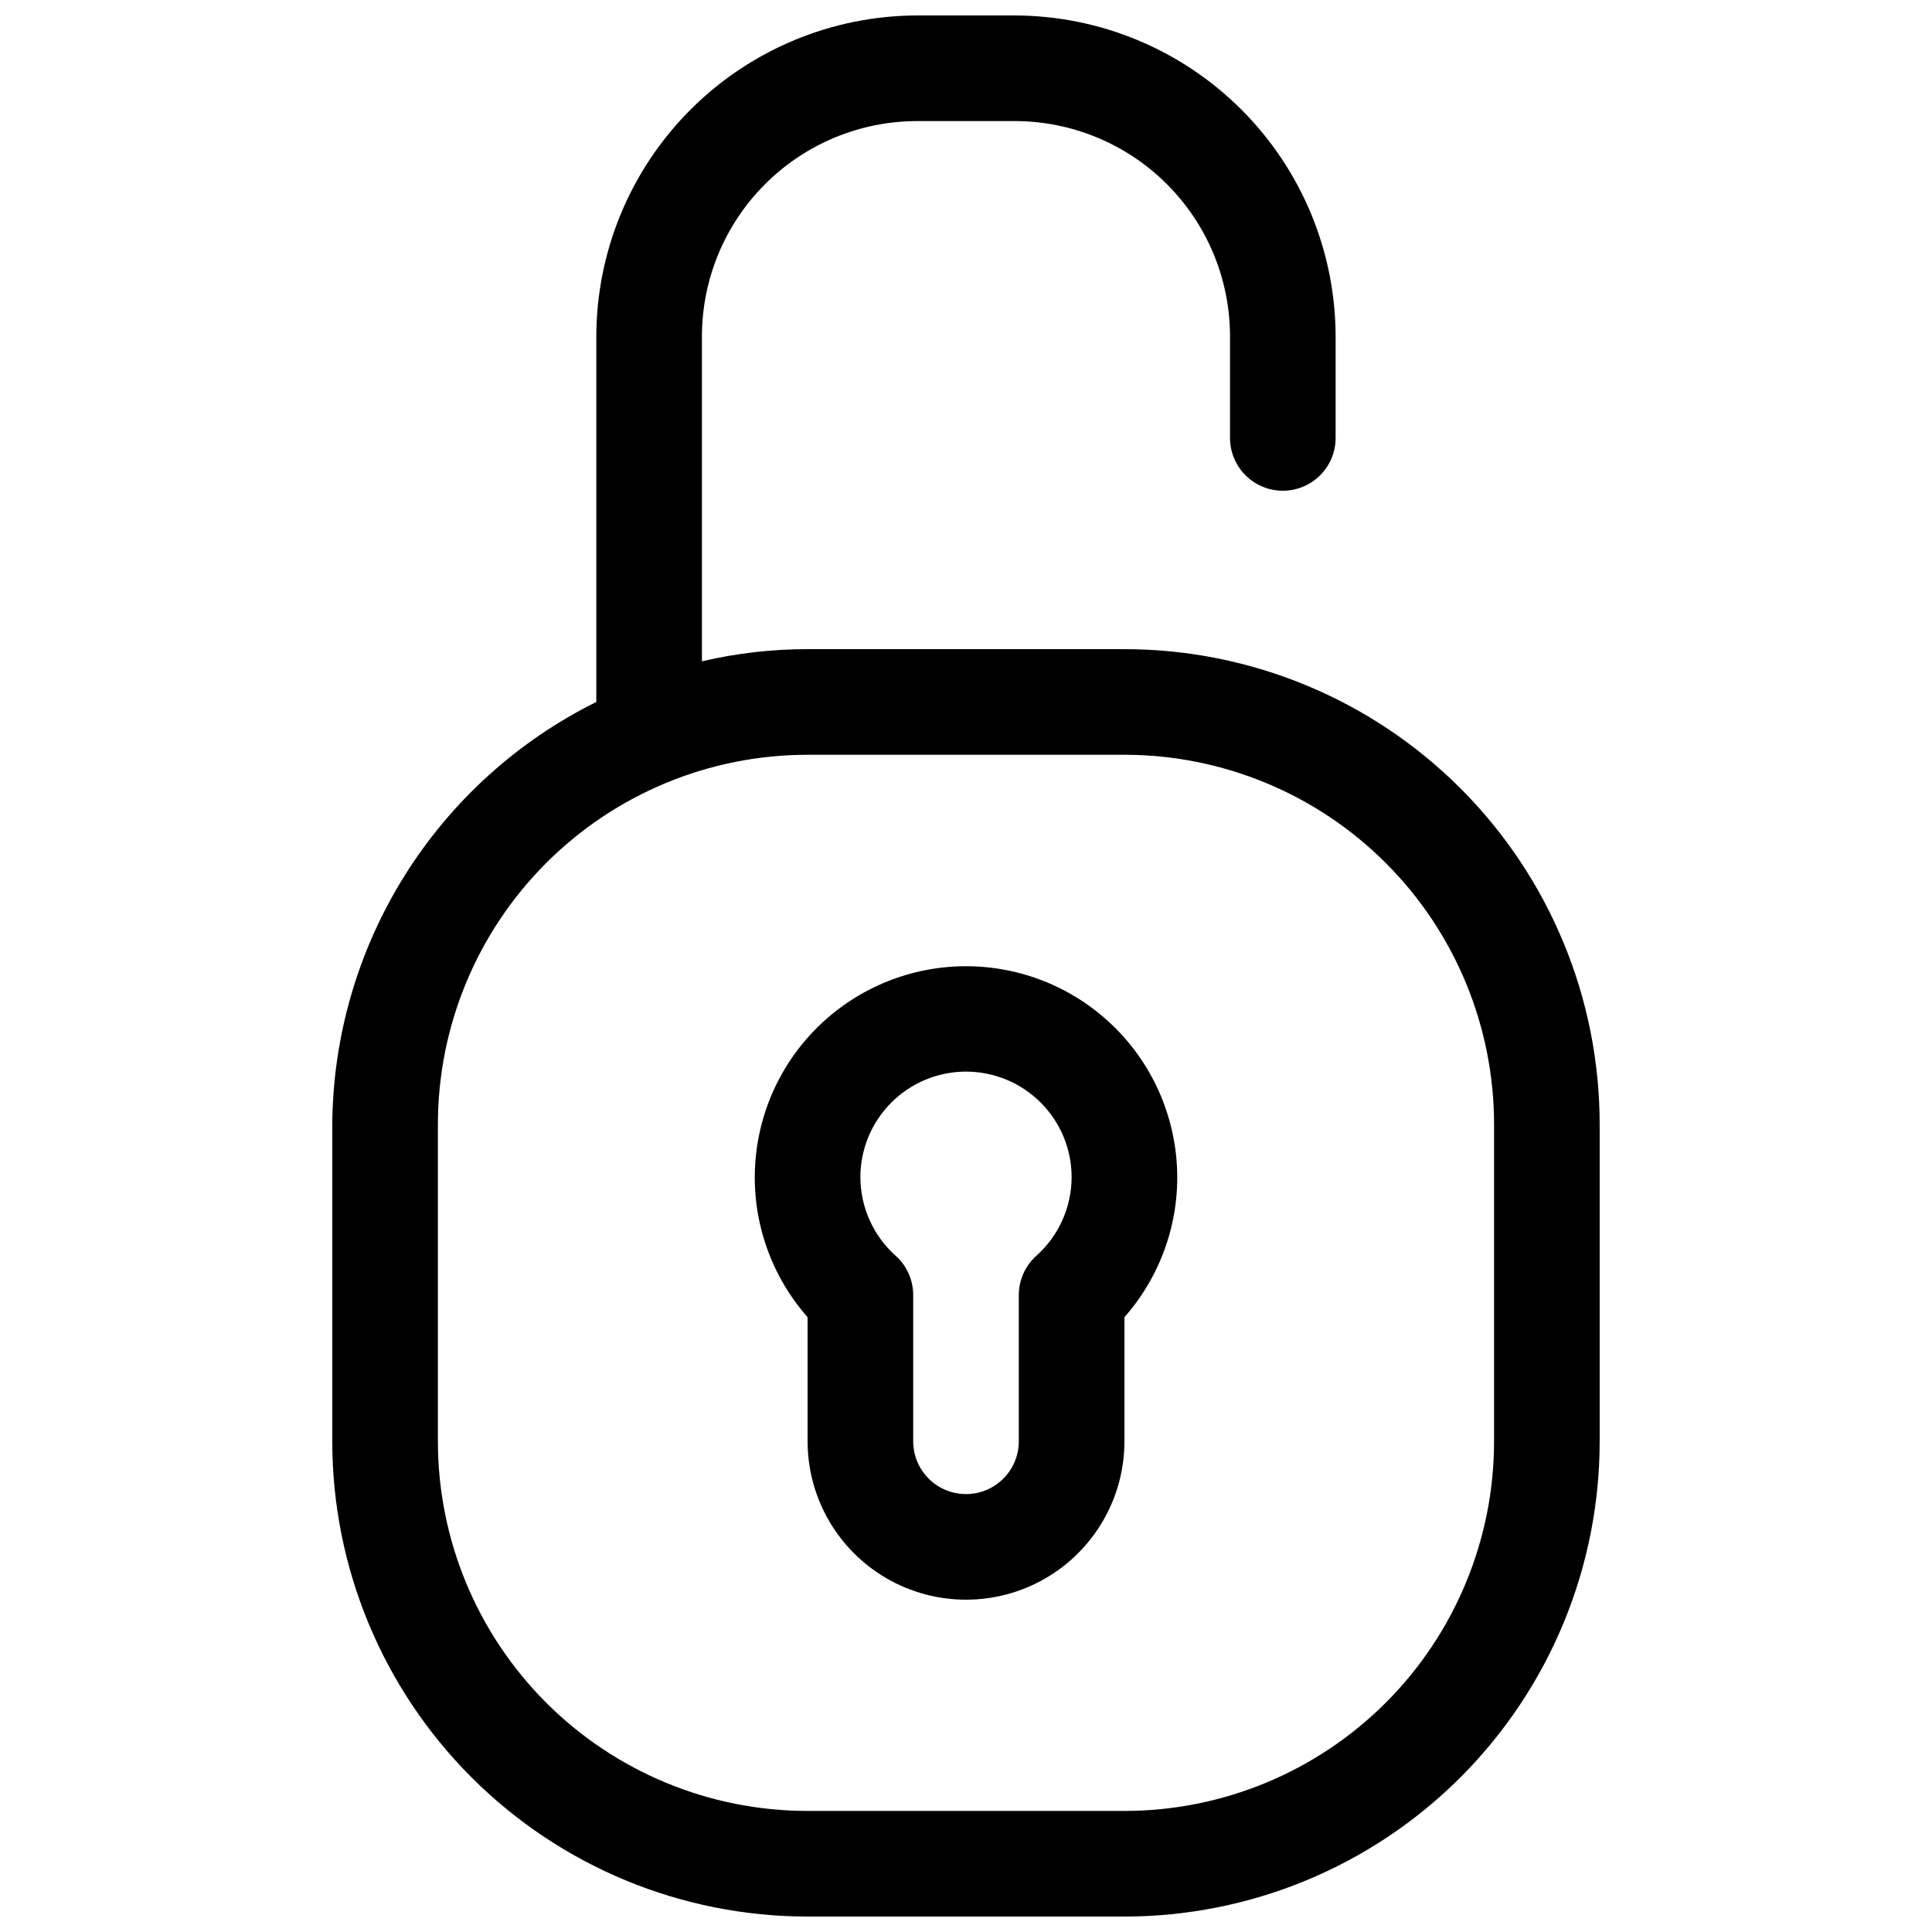 <?xml version="1.0" encoding="UTF-8"?>
<!-- Uploaded to: ICON Repo, www.svgrepo.com, Generator: ICON Repo Mixer Tools -->
<svg width="800px" height="800px" version="1.1" viewBox="144 144 512 512" xmlns="http://www.w3.org/2000/svg">
 <defs>
  <clipPath id="a">
   <path d="m232 148.09h336v503.81h-336z"/>
  </clipPath>
 </defs>
 <g clip-path="url(#a)">
  <path d="m483.96 274.05c3.715 0 7.273-1.477 9.898-4.102 2.625-2.621 4.098-6.184 4.098-9.895v-26.871c-0.035-22.555-9.012-44.176-24.961-60.125-15.949-15.949-37.57-24.926-60.125-24.961h-25.75c-22.559 0.035-44.18 9.012-60.125 24.961-15.949 15.949-24.926 37.57-24.965 60.125v96.844c-20.879 10.359-38.477 26.312-50.832 46.078-12.352 19.766-18.98 42.574-19.141 65.883v83.969-0.004c0 33.406 13.27 65.441 36.891 89.062 23.621 23.621 55.656 36.891 89.062 36.891h83.969c33.402 0 65.438-13.27 89.059-36.891 23.621-23.621 36.891-55.656 36.891-89.062v-83.965c0-33.406-13.27-65.441-36.891-89.062-23.621-23.621-55.656-36.891-89.059-36.891h-83.969c-9.422-0.008-18.816 1.074-27.992 3.219v-86.07c0-15.141 6.016-29.664 16.727-40.371 10.707-10.711 25.23-16.727 40.375-16.727h25.75c15.141 0 29.664 6.016 40.375 16.727 10.707 10.707 16.723 25.23 16.723 40.371v26.871c0 3.711 1.473 7.273 4.098 9.895 2.625 2.625 6.184 4.102 9.895 4.102zm-41.984 69.973h0.004c25.98 0 50.898 10.32 69.27 28.691 18.371 18.371 28.691 43.289 28.691 69.273v83.969-0.004c0 25.984-10.32 50.898-28.691 69.273-18.371 18.371-43.289 28.691-69.27 28.691h-83.969c-25.984 0-50.898-10.32-69.273-28.691-18.371-18.375-28.691-43.289-28.691-69.273v-83.965c0-25.984 10.32-50.902 28.691-69.273 18.375-18.371 43.289-28.691 69.273-28.691z"/>
 </g>
 <path d="m358.02 525.95c0 15 8 28.859 20.992 36.359 12.988 7.5 28.992 7.5 41.984 0 12.988-7.5 20.992-21.359 20.992-36.359v-32.887c9.551-10.832 14.547-24.934 13.945-39.363-0.605-14.43-6.762-28.066-17.184-38.062-10.422-9.996-24.305-15.578-38.746-15.578s-28.328 5.582-38.75 15.578c-10.422 9.996-16.578 23.633-17.18 38.062-0.605 14.43 4.391 28.531 13.945 39.363zm41.984-97.965v0.004c7.422 0 14.539 2.949 19.789 8.199 5.25 5.246 8.199 12.367 8.199 19.789-0.02 7.898-3.375 15.422-9.238 20.715-3.019 2.652-4.75 6.473-4.758 10.496v38.762c0 7.731-6.266 13.996-13.992 13.996-7.731 0-13.996-6.266-13.996-13.996v-38.762c-0.004-4.023-1.738-7.844-4.758-10.496-5.863-5.293-9.219-12.816-9.238-20.715 0-7.422 2.949-14.543 8.199-19.789 5.25-5.25 12.367-8.199 19.793-8.199z"/>
</svg>